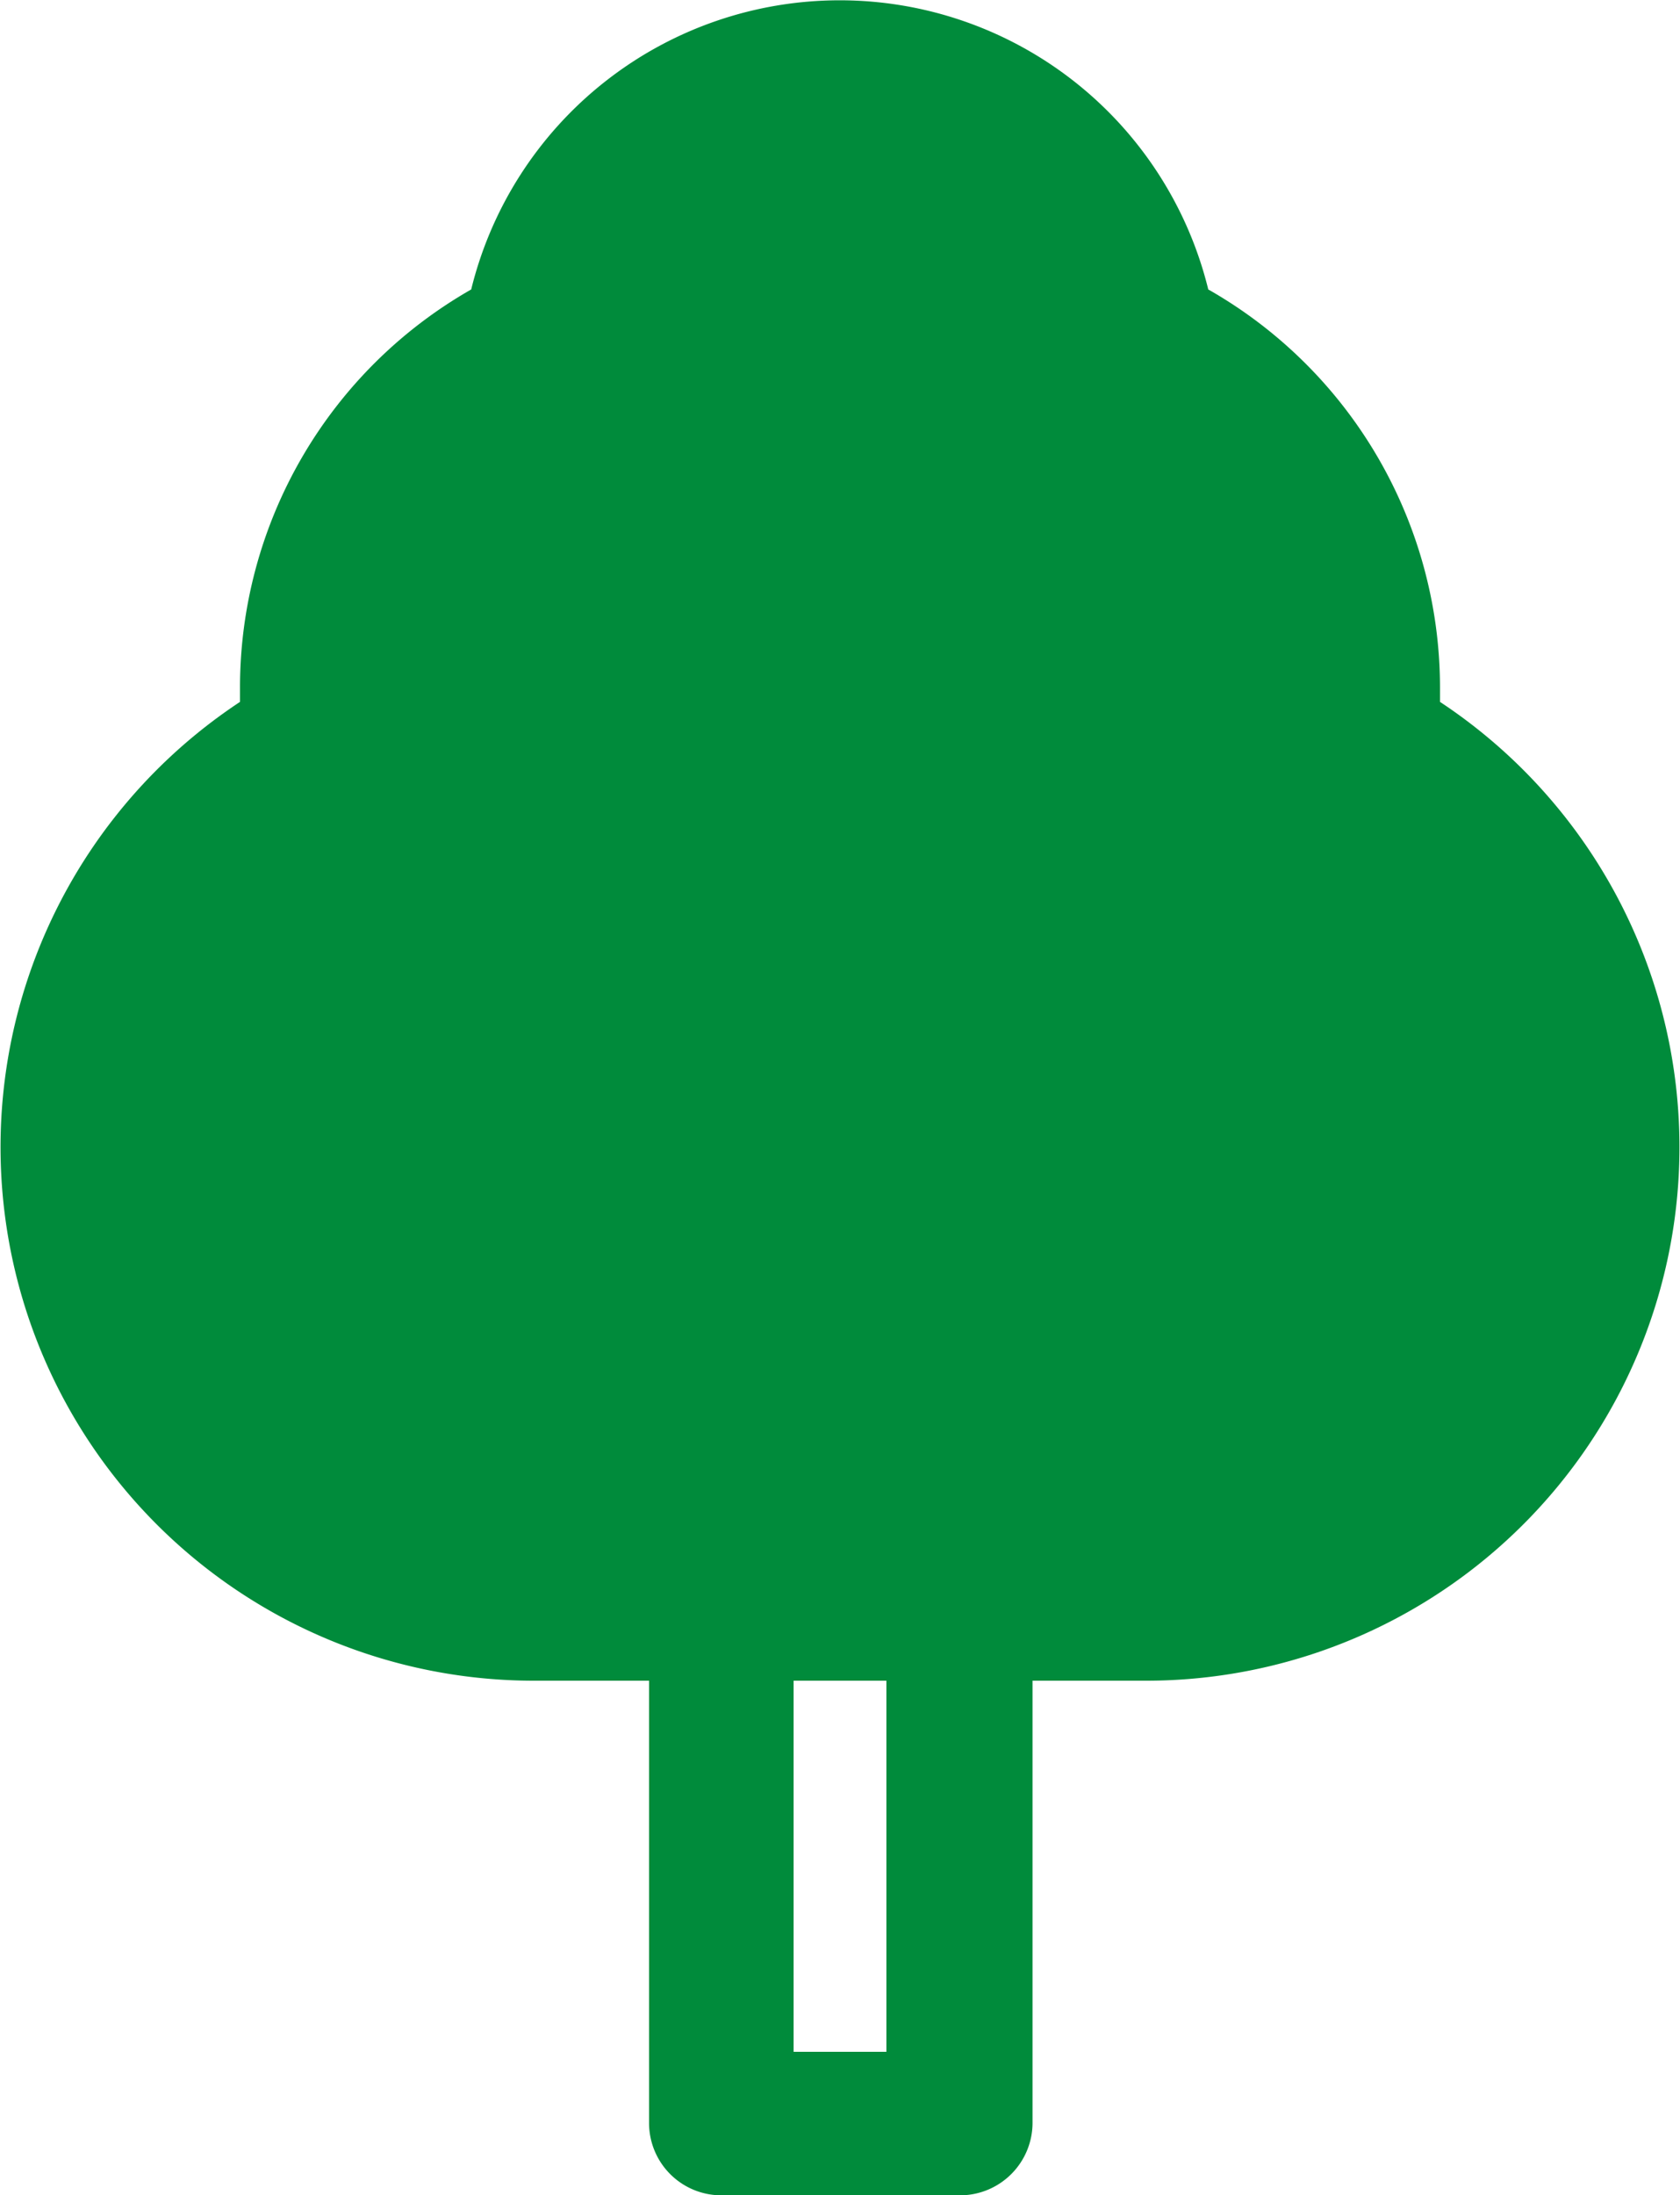 <svg id="Warstwa_1" data-name="Warstwa 1" xmlns="http://www.w3.org/2000/svg" viewBox="0 0 63 82.29"><defs><style>.cls-1{fill:#008b3b;}</style></defs><title>=drzewko</title><path class="cls-1" d="M63,27.4c0-.19,0-.38,0-.57a17.18,17.18,0,0,0-8.69-14.89,14.23,14.23,0,0,0-27.64,0A17.18,17.18,0,0,0,18,26.83c0,.19,0,.38,0,.57A20,20,0,0,0,29,64.09h4.34V80.66a2.71,2.71,0,0,0,2.72,2.72H45a2.72,2.72,0,0,0,2.72-2.72V64.09H52A20,20,0,0,0,63,27.4ZM42.24,78H38.76V64.09h3.48ZM52,58.66" transform="translate(-9 -1.09)"/></svg>